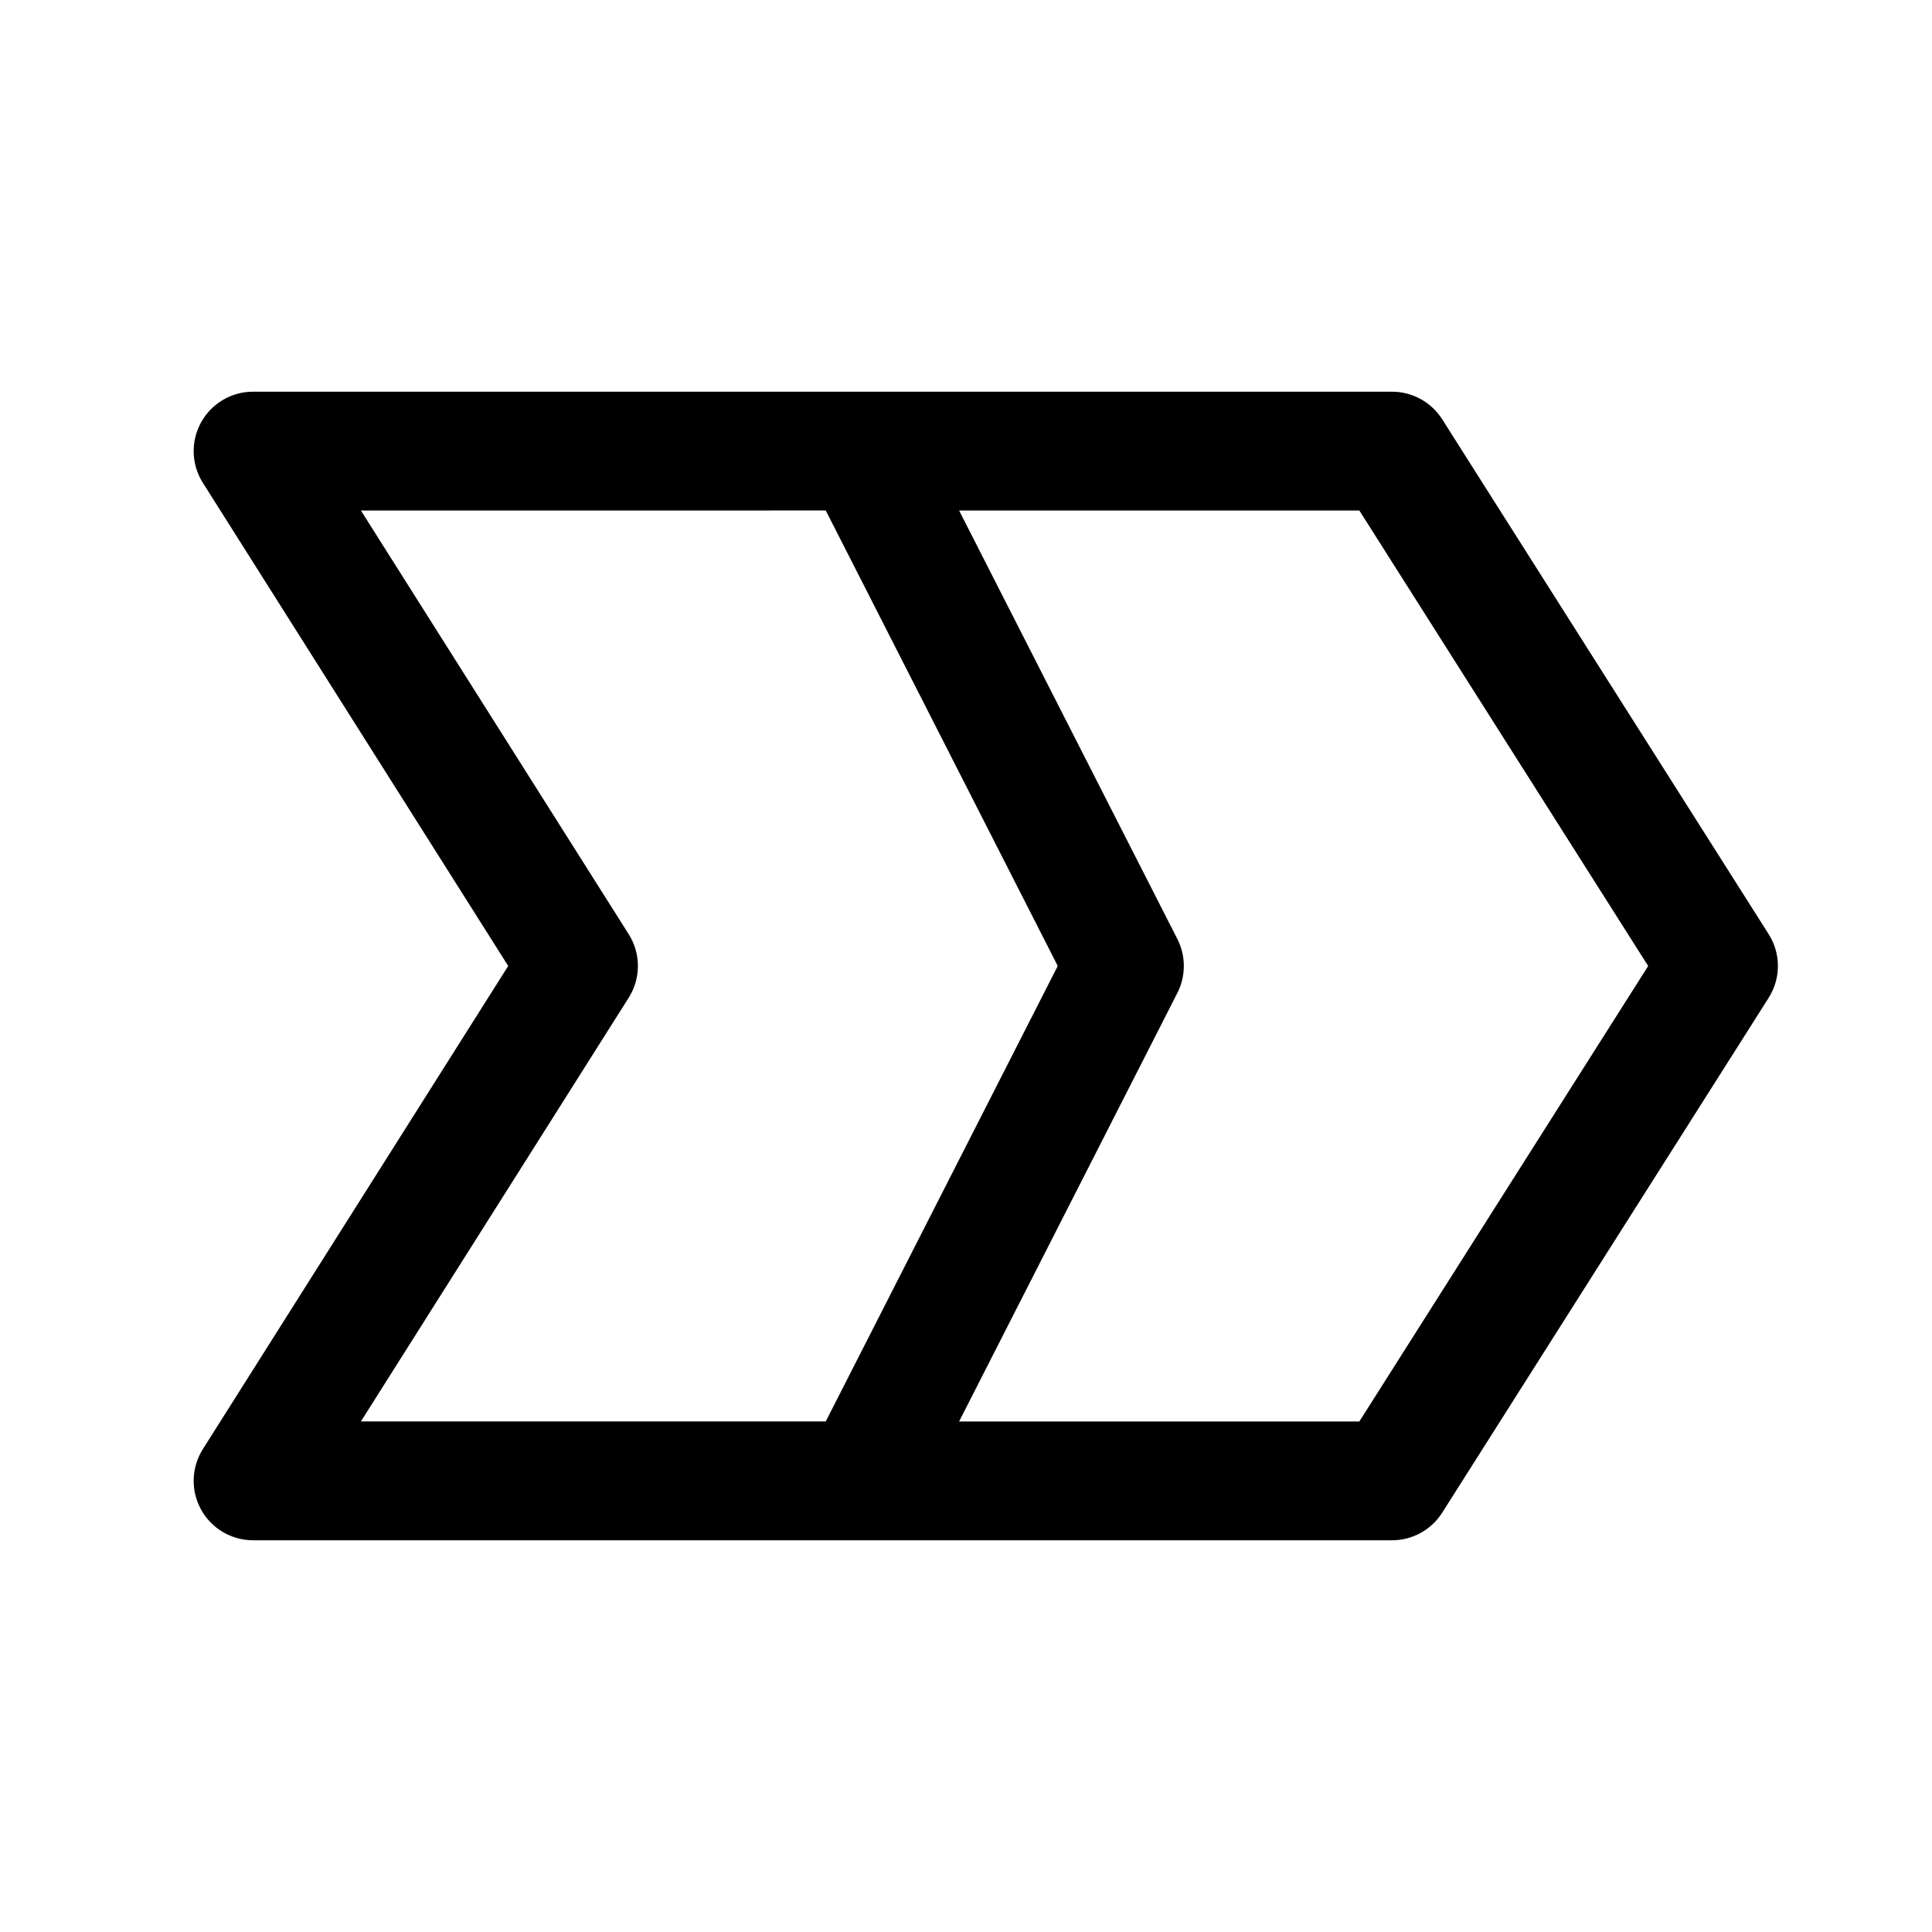 <?xml version="1.0" encoding="UTF-8"?>
<!-- Uploaded to: ICON Repo, www.svgrepo.com, Generator: ICON Repo Mixer Tools -->
<svg fill="#000000" width="800px" height="800px" version="1.1" viewBox="144 144 512 512" xmlns="http://www.w3.org/2000/svg">
 <path d="m197.28 255.95c2.769-5.027 8.051-8.148 13.789-8.148h301.83c5.391 0 10.406 2.762 13.297 7.312l86.52 136.45c3.266 5.148 3.266 11.715 0 16.863l-86.52 136.45c-2.891 4.555-7.906 7.312-13.297 7.312h-301.83c-5.738 0-11.02-3.121-13.789-8.148-2.769-5.023-2.586-11.16 0.48-16.008l80.922-128.04-80.922-128.04c-3.066-4.848-3.25-10.984-0.48-16.008zm42.363 23.34 70.973 112.29c3.246 5.137 3.246 11.688 0 16.824l-70.973 112.29h123.19l61.48-120.7-61.48-120.71zm158.53 0 57.84 113.56c2.285 4.492 2.285 9.801 0 14.293l-57.84 113.56h106.07l76.539-120.7-76.539-120.71z" fill-rule="evenodd"/>
</svg>